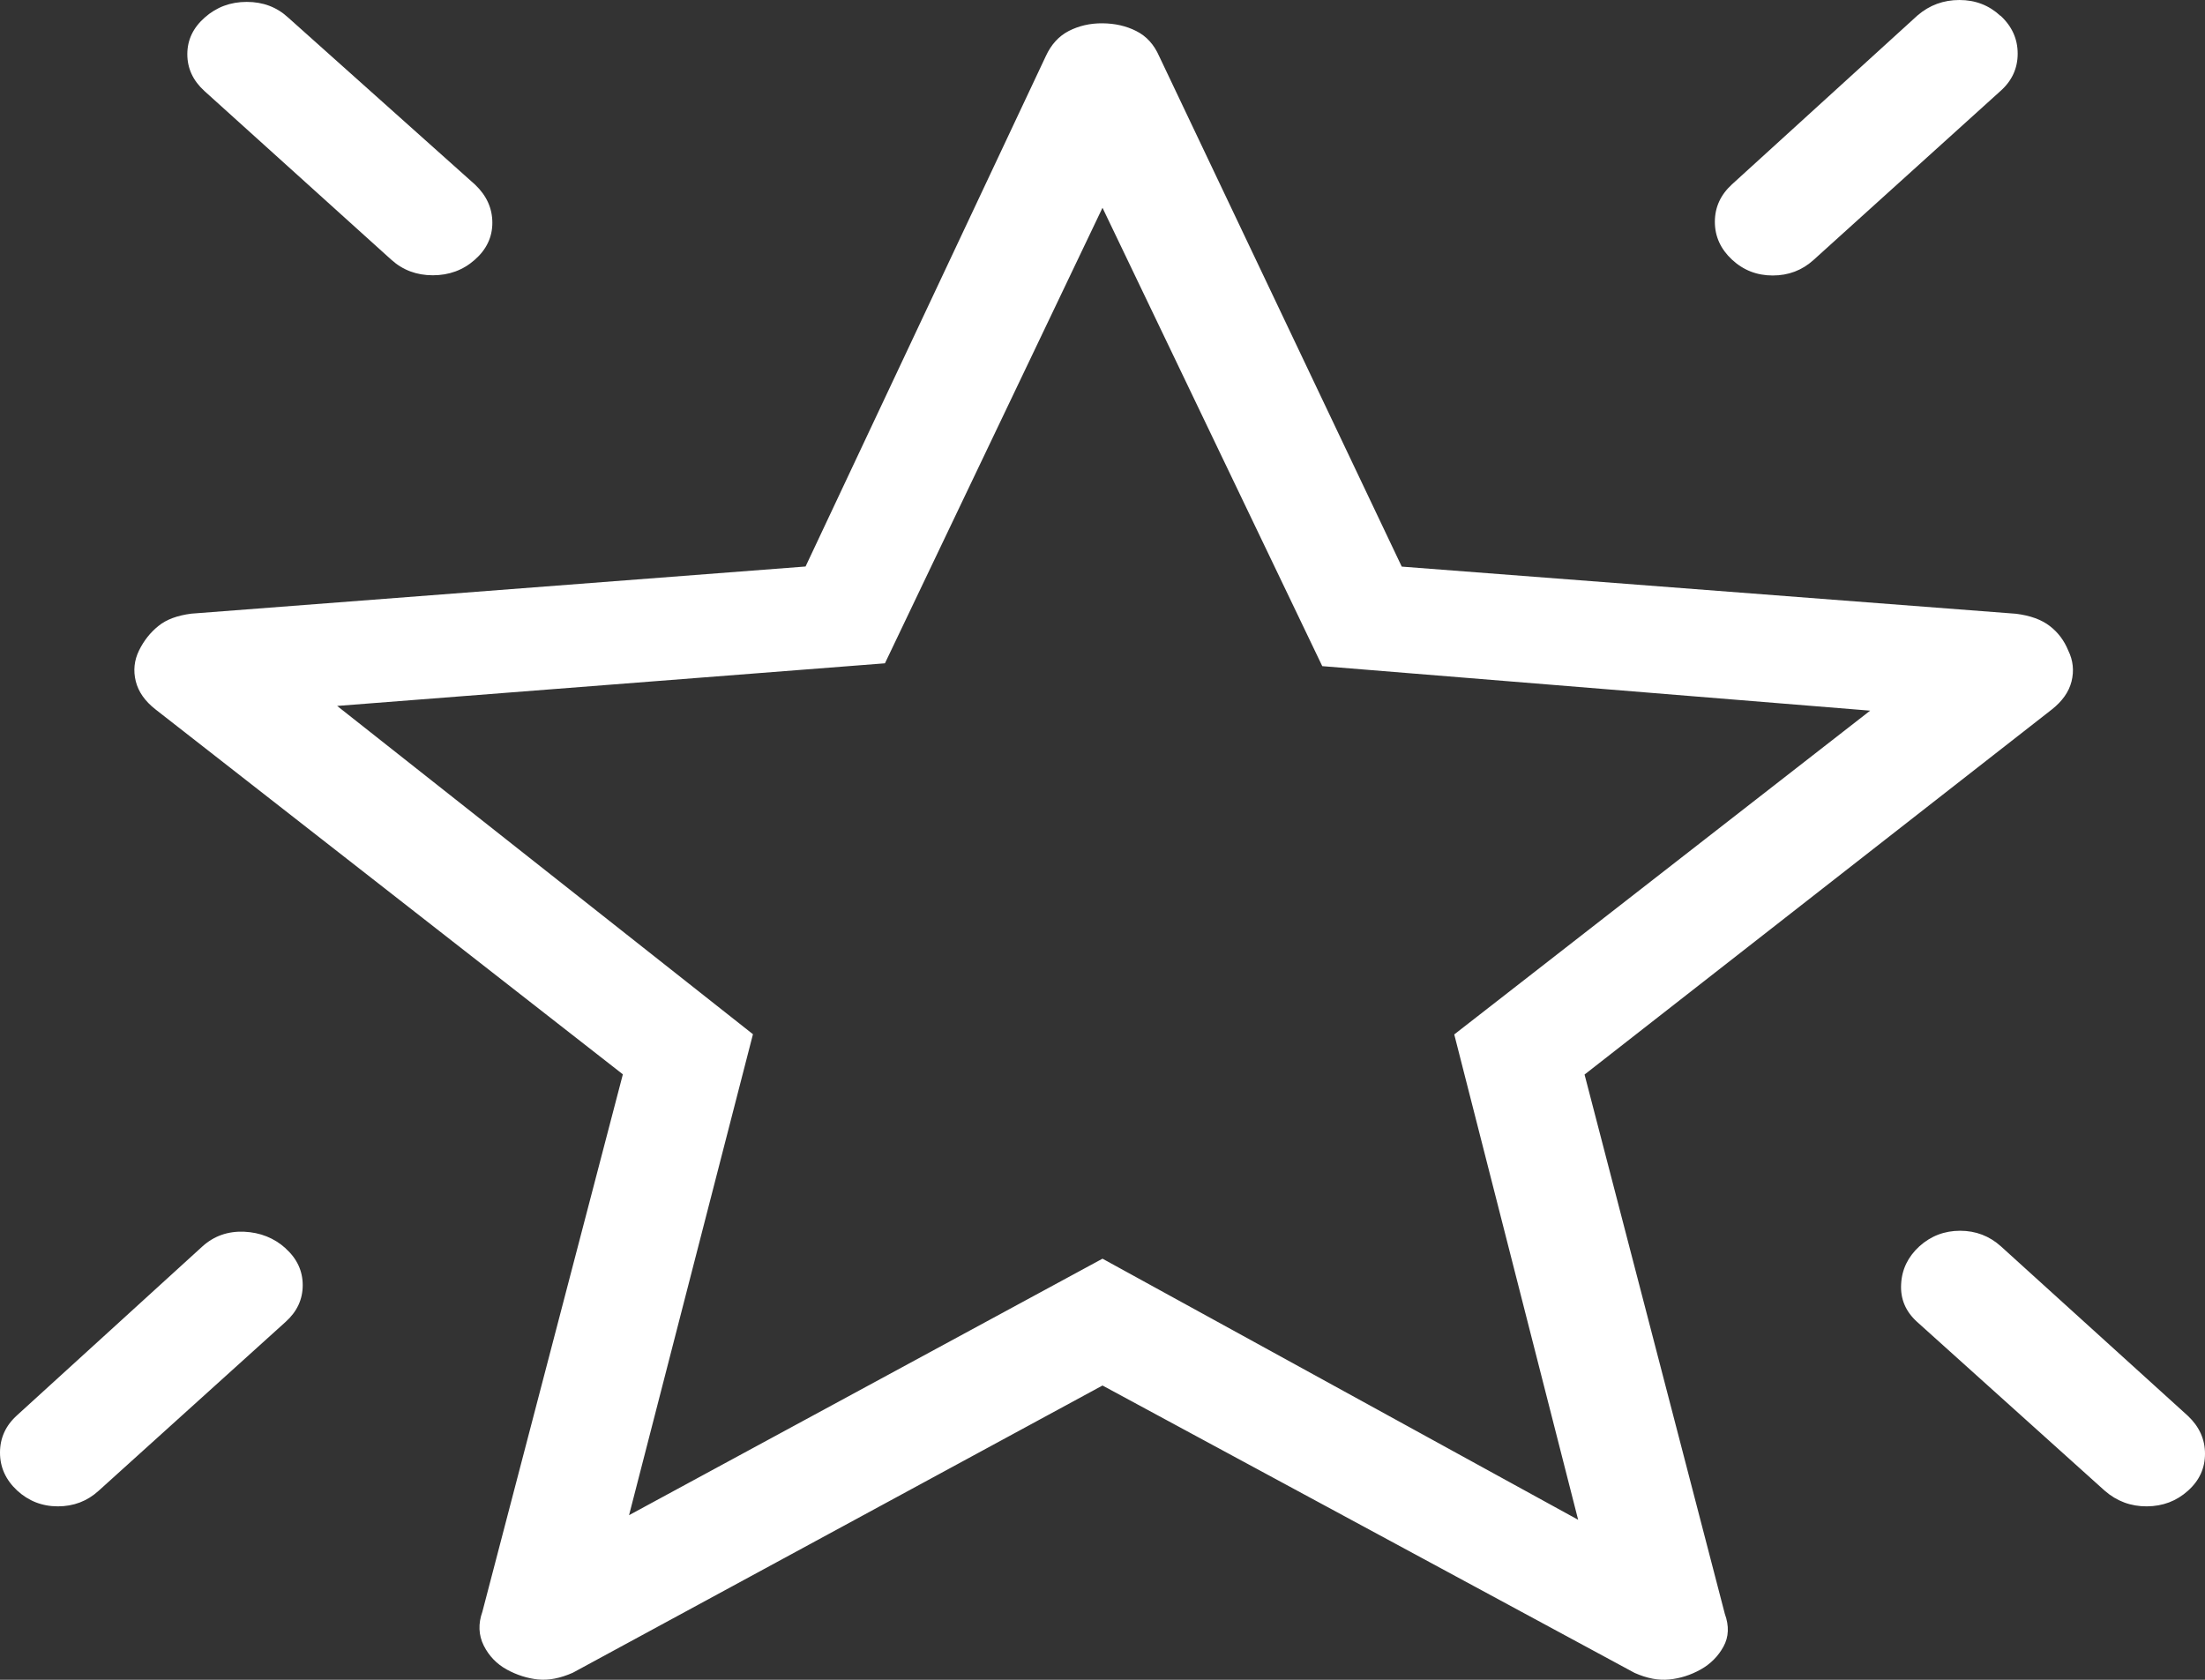<svg xmlns="http://www.w3.org/2000/svg" fill="none" viewBox="0 0 21 16" height="16" width="21">
<rect x="0" y="0" width="21" height="16" fill="#333333" stroke="none"/>
<path fill="white" d="M18.28 11.871C18.389 11.773 18.518 11.723 18.668 11.723C18.817 11.723 18.947 11.773 19.056 11.871L20.837 13.486C20.946 13.589 21 13.709 21 13.847C21 13.985 20.946 14.103 20.837 14.2C20.728 14.298 20.598 14.347 20.446 14.348C20.294 14.349 20.16 14.299 20.046 14.2L18.258 12.591C18.149 12.492 18.098 12.373 18.106 12.231C18.113 12.09 18.172 11.97 18.28 11.871ZM19.053 0.15C19.162 0.251 19.216 0.371 19.216 0.511C19.216 0.65 19.162 0.769 19.053 0.866L17.271 2.477C17.162 2.575 17.033 2.624 16.883 2.624C16.733 2.624 16.604 2.574 16.495 2.473C16.387 2.372 16.332 2.252 16.332 2.113C16.332 1.973 16.387 1.855 16.495 1.756L18.262 0.147C18.376 0.049 18.509 0 18.661 0C18.813 0 18.943 0.05 19.052 0.151M1.951 0.166C2.063 0.067 2.196 0.018 2.35 0.018C2.504 0.018 2.635 0.067 2.743 0.166L4.526 1.76C4.635 1.864 4.689 1.985 4.689 2.122C4.689 2.259 4.633 2.377 4.521 2.475C4.41 2.573 4.277 2.622 4.122 2.622C3.968 2.622 3.837 2.573 3.728 2.475L1.947 0.867C1.838 0.768 1.784 0.651 1.784 0.516C1.784 0.381 1.839 0.264 1.951 0.166ZM2.72 11.891C2.829 11.989 2.883 12.106 2.883 12.241C2.883 12.377 2.829 12.493 2.72 12.591L0.939 14.2C0.83 14.299 0.701 14.348 0.551 14.348C0.401 14.348 0.272 14.297 0.163 14.197C0.054 14.095 0 13.975 0 13.836C0 13.697 0.054 13.578 0.163 13.48L1.929 11.871C2.038 11.773 2.17 11.726 2.324 11.732C2.479 11.739 2.611 11.792 2.72 11.89M5.991 14.432L10.5 11.989L15.03 14.476L13.85 9.853L17.811 6.769L12.593 6.345L10.5 1.979L8.428 6.318L3.211 6.724L7.171 9.851L5.991 14.432ZM10.5 13.197L5.455 15.933C5.335 15.986 5.225 16.007 5.124 15.997C5.022 15.986 4.923 15.955 4.826 15.902C4.73 15.849 4.657 15.773 4.607 15.674C4.558 15.575 4.553 15.467 4.594 15.352L5.932 10.233L1.481 6.757C1.38 6.678 1.318 6.589 1.293 6.489C1.268 6.388 1.278 6.29 1.324 6.196C1.37 6.102 1.432 6.024 1.508 5.963C1.583 5.901 1.689 5.862 1.823 5.845L7.672 5.396L9.96 0.535C10.011 0.424 10.084 0.344 10.179 0.295C10.275 0.246 10.382 0.221 10.5 0.222C10.618 0.223 10.726 0.247 10.822 0.296C10.918 0.344 10.991 0.424 11.04 0.536L13.35 5.397L19.2 5.846C19.336 5.863 19.443 5.902 19.522 5.963C19.6 6.023 19.659 6.101 19.698 6.197C19.744 6.291 19.754 6.389 19.729 6.49C19.704 6.59 19.641 6.679 19.541 6.758L15.091 10.235L16.427 15.372C16.469 15.488 16.465 15.591 16.414 15.684C16.363 15.777 16.29 15.85 16.195 15.903C16.099 15.956 16 15.987 15.899 15.997C15.797 16.008 15.686 15.987 15.567 15.934L10.5 13.197Z"></path>
</svg>
